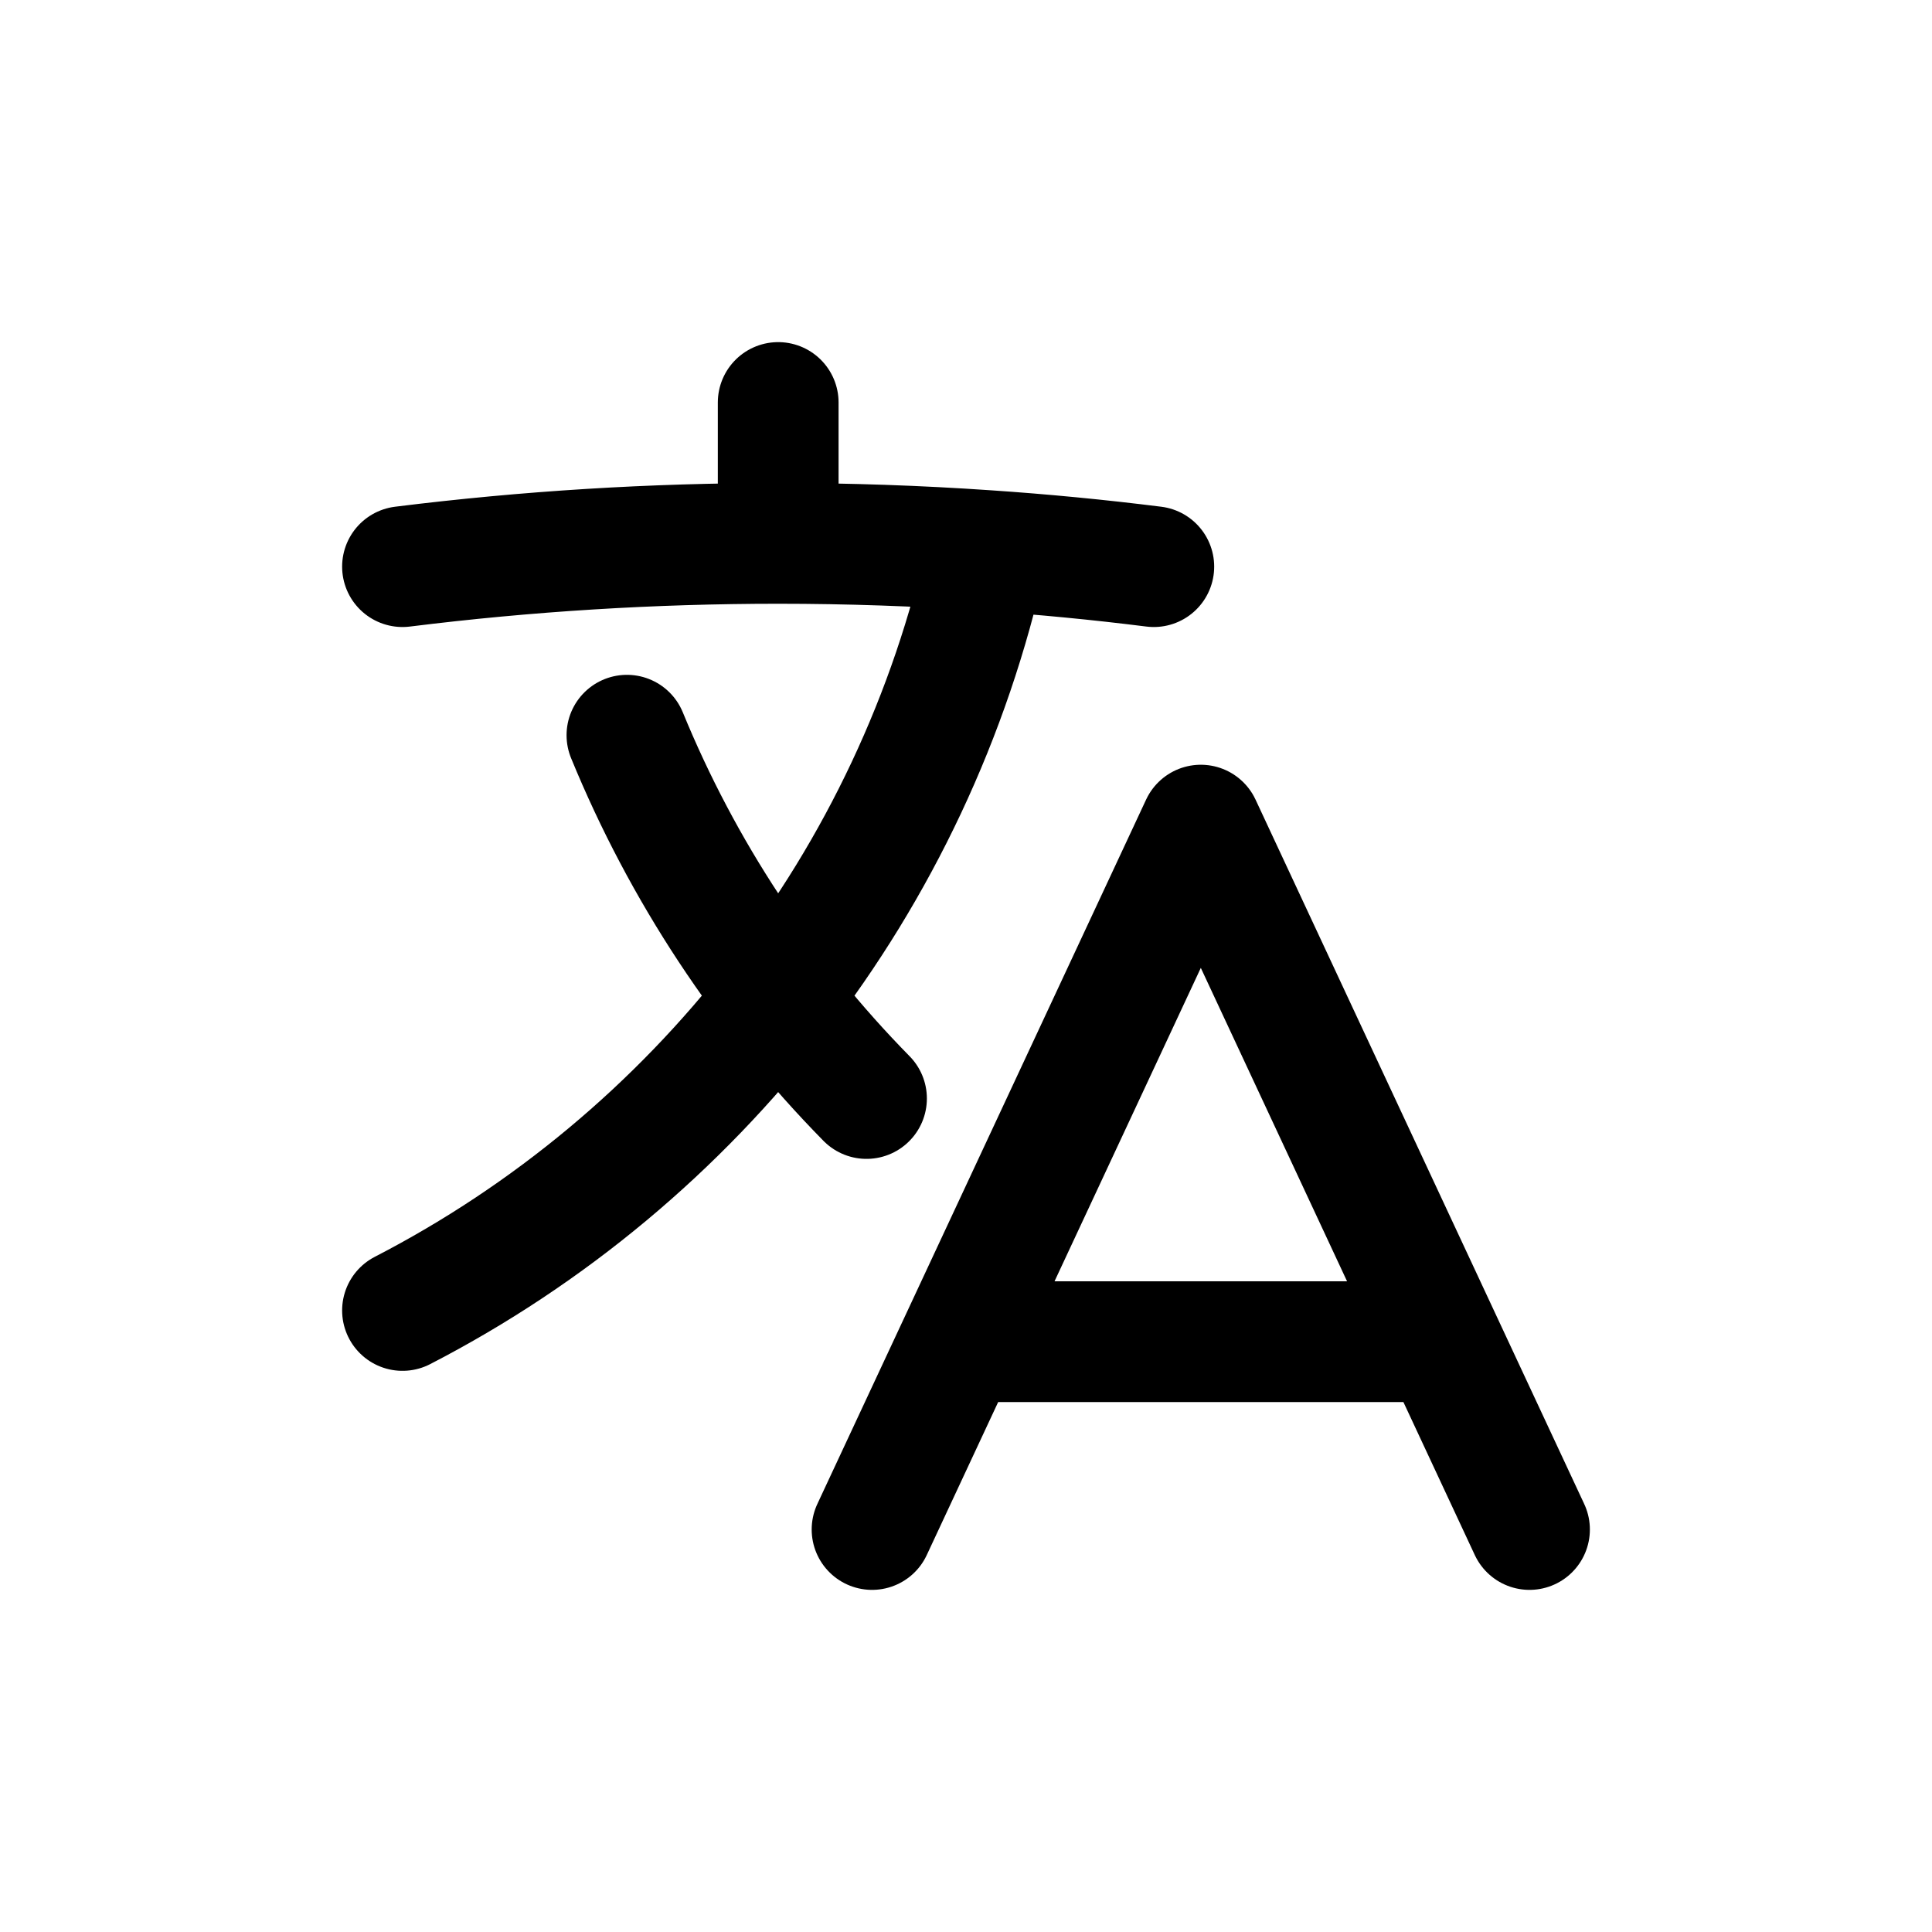 <svg width="24" height="24" viewBox="0 0 24 24" fill="none" xmlns="http://www.w3.org/2000/svg">
<path d="M10.833 19L14.917 10.25L19 19M12 16.667H17.833M5 7.039C6.548 6.846 8.107 6.75 9.667 6.75M9.667 6.75C10.538 6.75 11.403 6.78 12.26 6.839M9.667 6.75V5M12.26 6.839C11.359 10.956 8.648 14.396 5 16.279M12.26 6.839C12.957 6.886 13.648 6.953 14.333 7.039M10.764 13.646C9.489 12.349 8.478 10.816 7.788 9.133" stroke="black" stroke-width="1.5" stroke-linecap="round" stroke-linejoin="round"/>
</svg>
